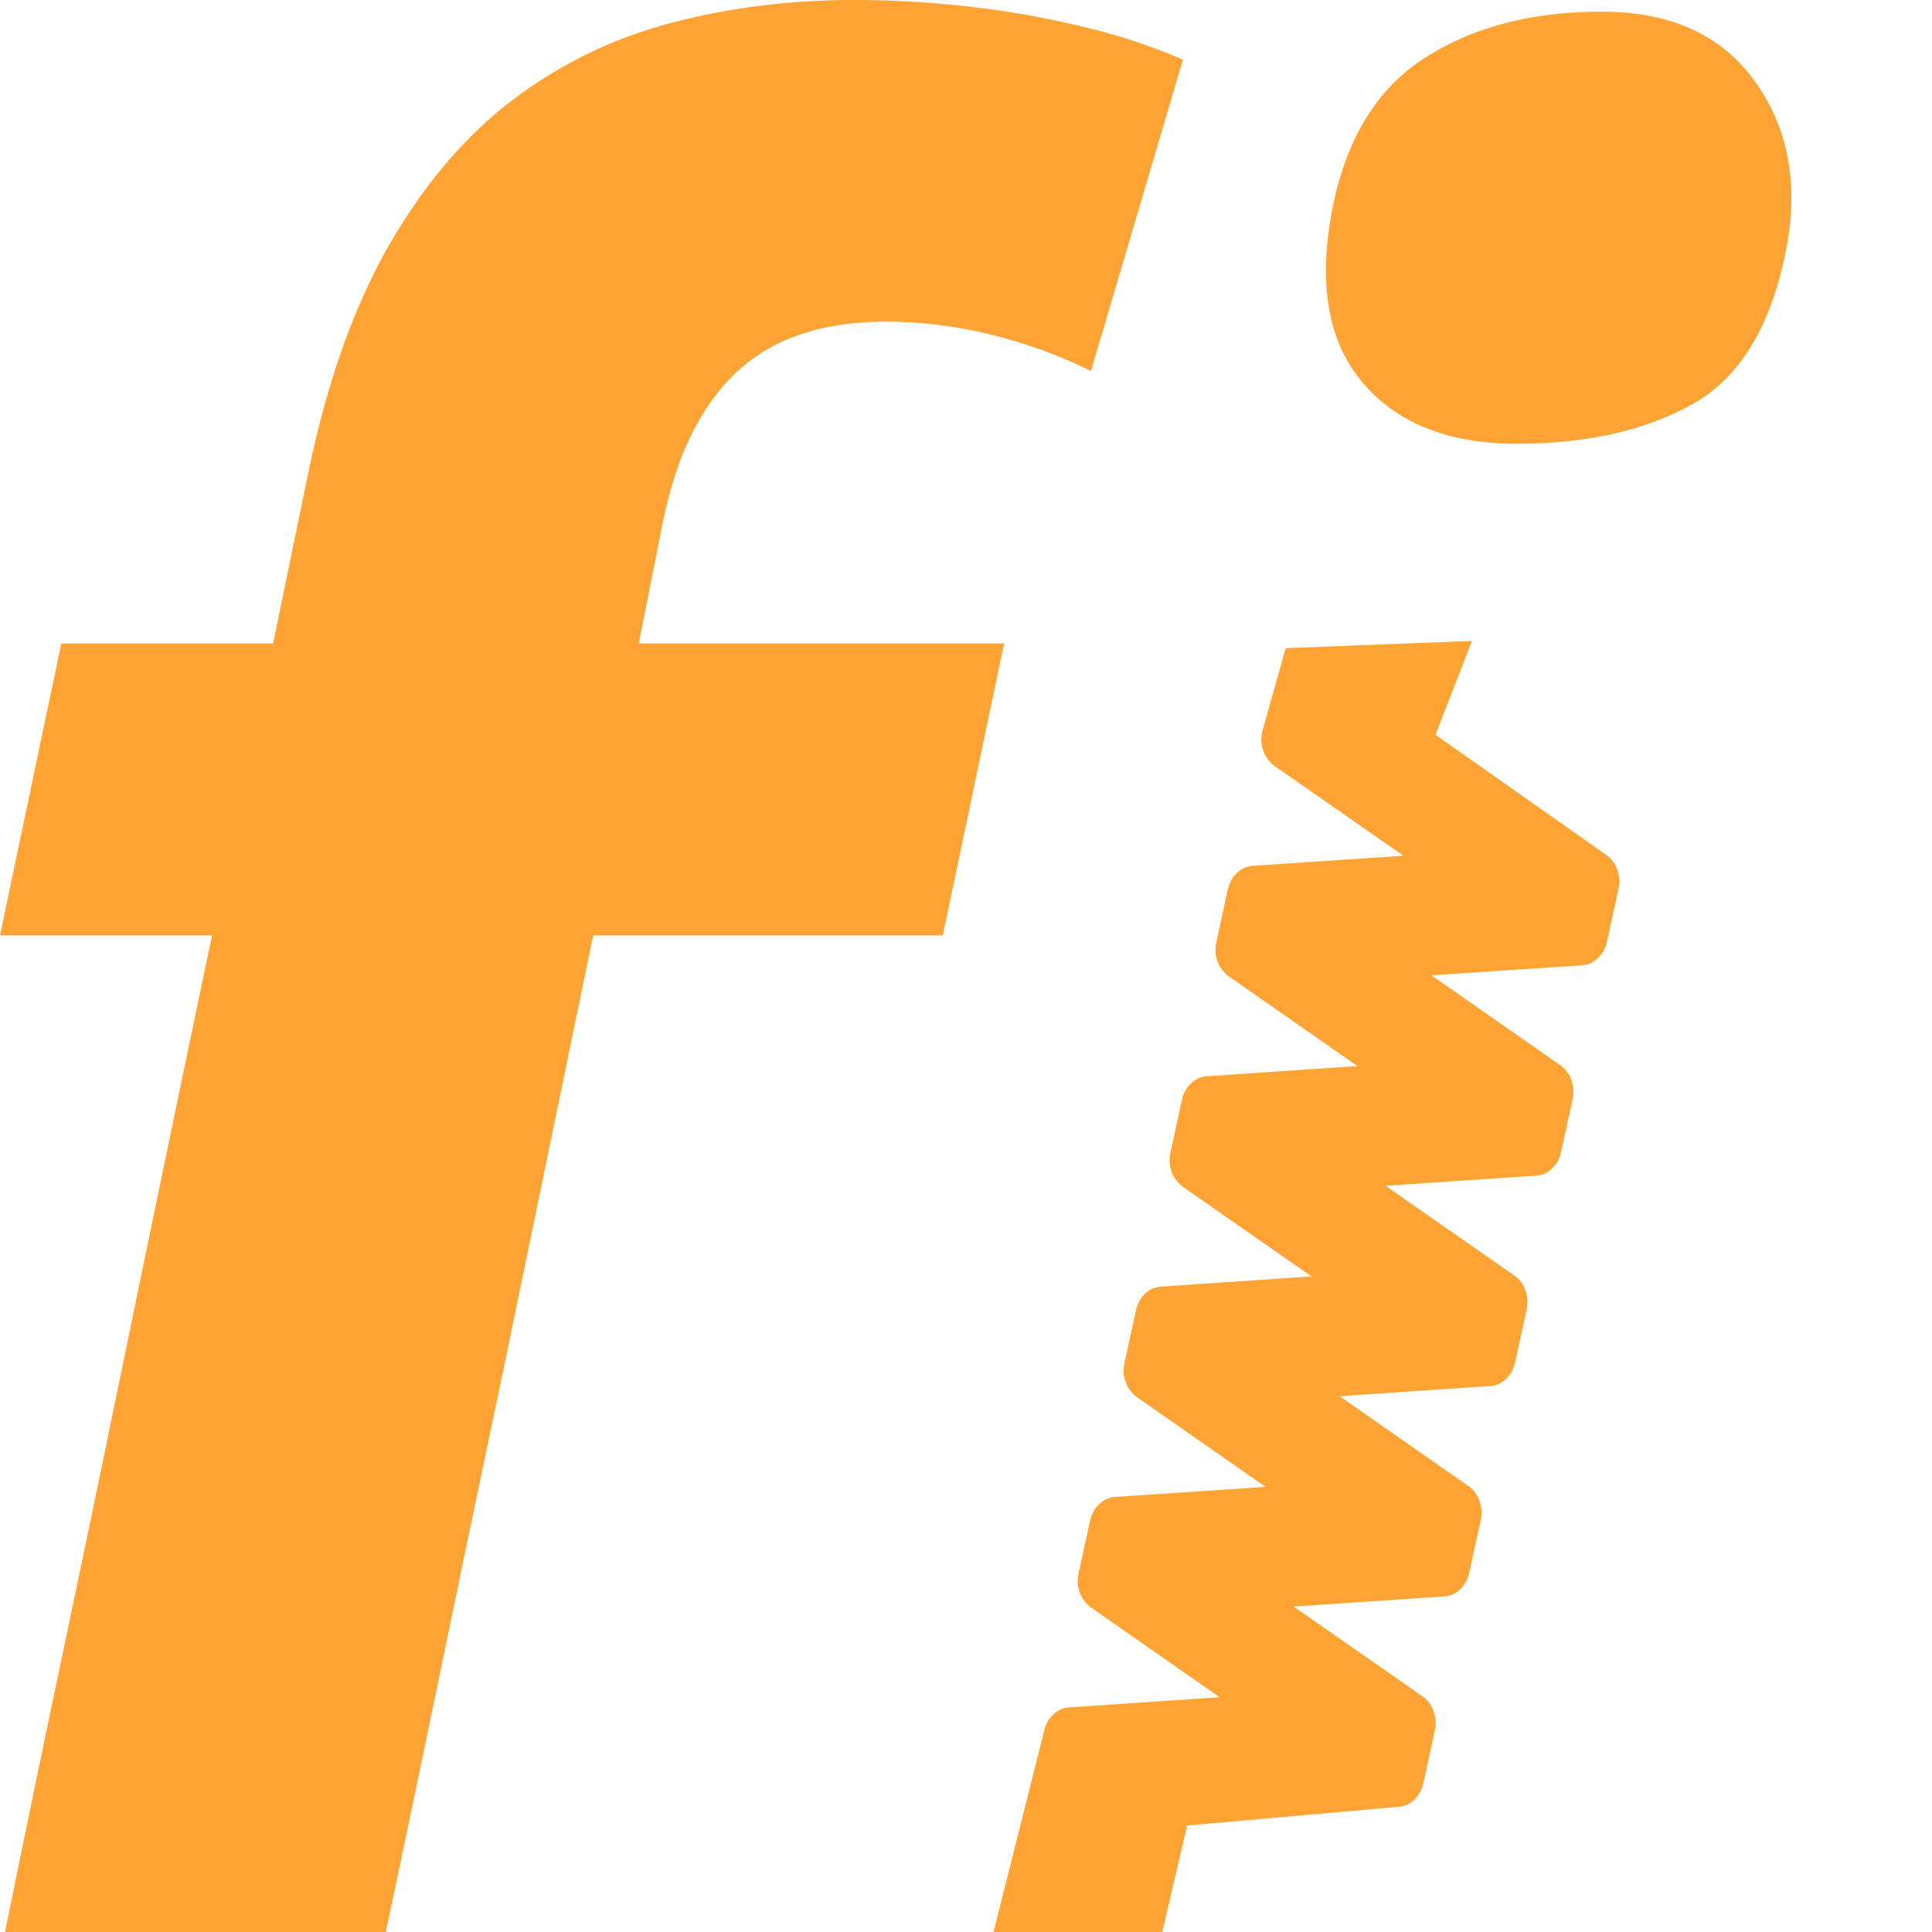 <svg xmlns="http://www.w3.org/2000/svg" width="25" height="25" fill="none" style="color: rgb(255, 164, 52);">
  <g clip-path="url(#a)" fill="currentColor">
    <path d="M4.975 25.081c.254-1.197.496-2.355.728-3.475.193-.932.408-1.966.647-3.1l.146-.694 1.18-5.708H12.2l.793-3.777H8.265l.149-.747.165-.831c.176-.862.496-1.508.959-1.94.463-.43 1.102-.646 1.917-.646.463 0 .92.056 1.372.168.452.112.882.269 1.29.47l1.19-4.029a7.6 7.6 0 0 0-1.232-.411 11.797 11.797 0 0 0-1.48-.269A13.154 13.154 0 0 0 11.043 0c-.816 0-1.598.098-2.347.294a5.826 5.826 0 0 0-2.05.99c-.617.465-1.154 1.094-1.612 1.889-.457.795-.807 1.785-1.05 2.971L3.48 8.587l.053-.26H.793L0 12.104h2.744l-.04.193c-.074.348-.146.694-.217 1.035l-.107.51-.48 2.308-.346 1.679a965.389 965.389 0 0 1-.785 3.769 452.348 452.348 0 0 0-.72 3.483h4.926ZM19.047 8.294l-.472 1.214 2.21 1.555c.12.083.183.238.166.395l-.008.046-.149.681c-.037.171-.167.295-.32.306l-1.951.13 1.668 1.164c.12.083.183.239.165.395l-.007.047-.149.68c-.037.172-.167.296-.32.306l-1.951.131 1.668 1.163c.12.083.183.239.165.395l-.008.047-.148.68c-.038.172-.168.296-.32.306l-1.951.132 1.668 1.163c.119.083.183.238.165.395l-.008.047-.148.68c-.038.172-.168.296-.32.306l-1.952.131 1.669 1.163c.119.083.182.239.165.395l-.008.047-.148.68c-.038.172-.168.296-.321.306l-2.736.242-.34 1.46h-2.185l.675-2.683c.038-.171.168-.295.321-.305l1.95-.132-1.668-1.163a.425.425 0 0 1-.165-.395l.008-.046.149-.681c.037-.171.167-.295.32-.306l1.95-.131-1.667-1.163a.425.425 0 0 1-.165-.395l.007-.047.149-.68c.037-.172.167-.296.32-.306l1.951-.132-1.668-1.162a.425.425 0 0 1-.165-.395l.008-.047.148-.68c.037-.172.167-.296.32-.306l1.951-.132-1.668-1.163a.425.425 0 0 1-.165-.395l.008-.047.148-.68c.038-.172.168-.296.32-.306l1.952-.131L16.49 9.91a.424.424 0 0 1-.165-.395l.008-.047.304-1.081 2.409-.093Zm1.68-8.143c.896 0 1.56.305 1.99.915.433.61.562 1.34.39 2.19-.195.975-.597 1.632-1.206 1.974-.61.34-1.368.512-2.275.512-.885  0-1.551-.266-1.999-.798-.448-.532-.575-1.29-.38-2.275.183-.895.585-1.539 1.206-1.93.62-.392 1.378-.588 2.274-.588ZM40.16"/>
  </g>
  <defs>
    <clipPath id="a">
      <path fill="#fff" d="M0 0h128v26H0z"/>
    </clipPath>
  </defs>
</svg>